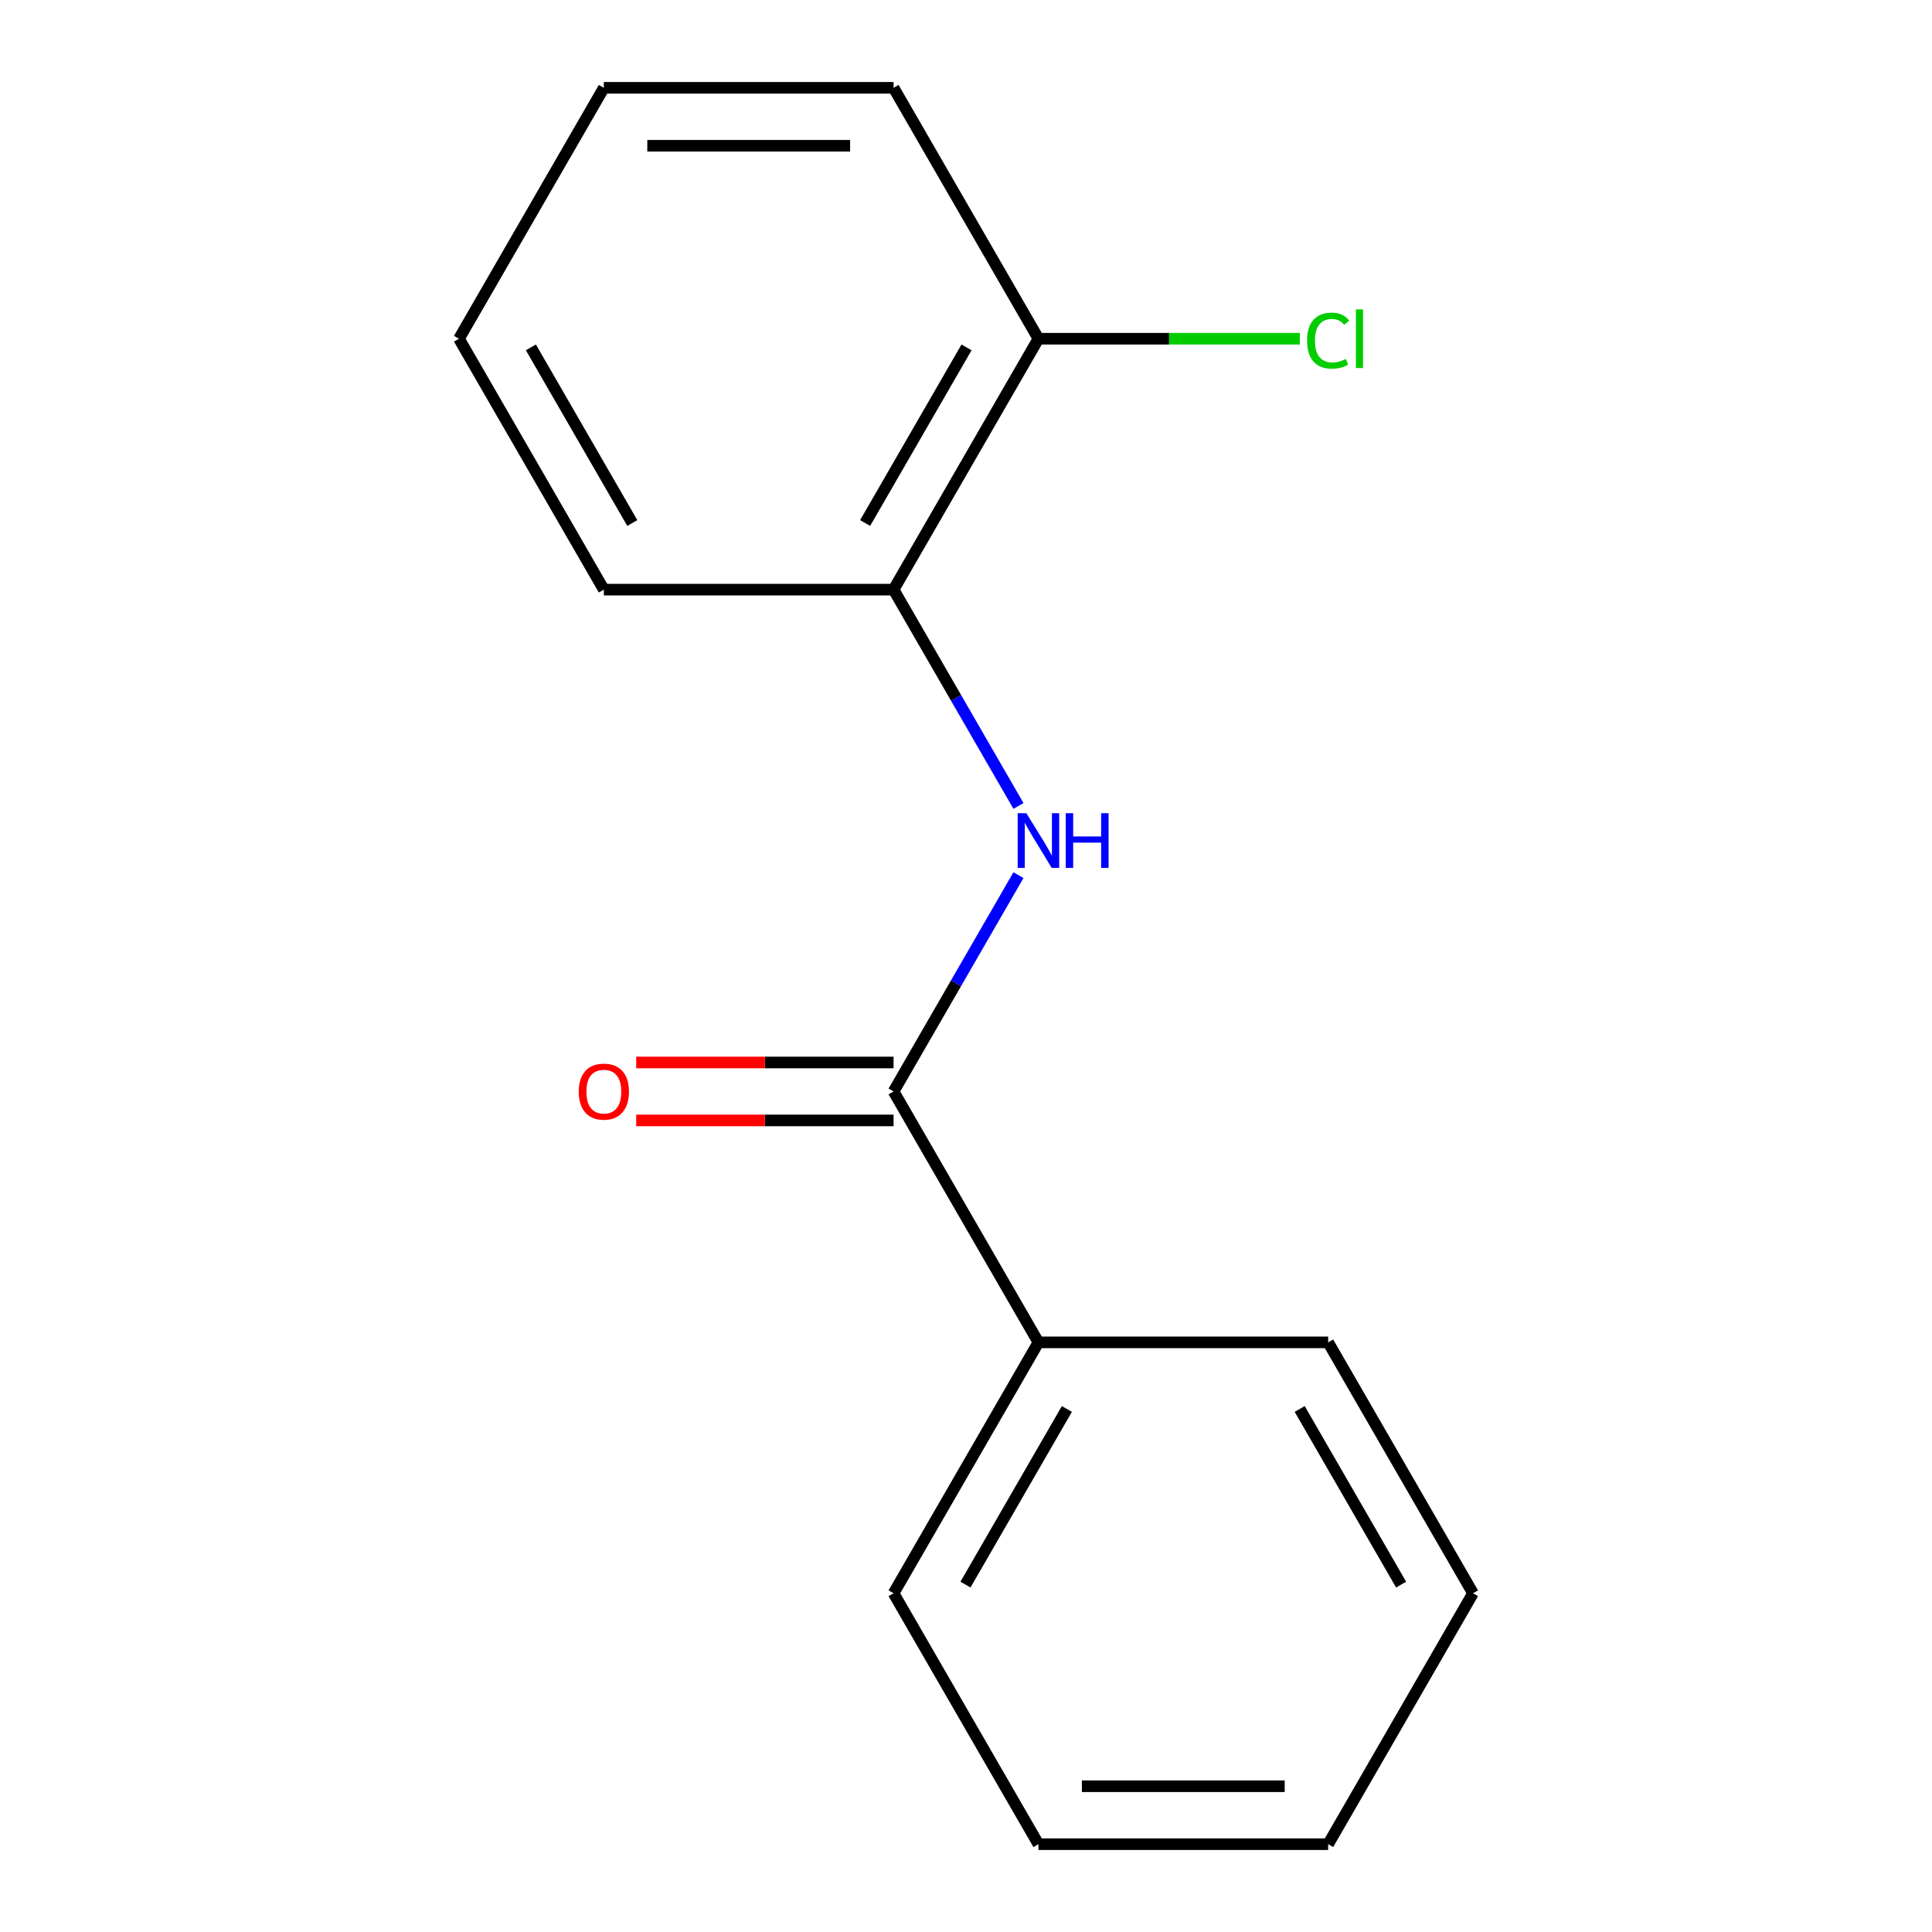 <?xml version='1.0' encoding='iso-8859-1'?>
<svg version='1.1' baseProfile='full'
              xmlns='http://www.w3.org/2000/svg'
                      xmlns:rdkit='http://www.rdkit.org/xml'
                      xmlns:xlink='http://www.w3.org/1999/xlink'
                  xml:space='preserve'
width='1000px' height='1000px' viewBox='0 0 1000 1000'>
<!-- END OF HEADER -->
<rect style='opacity:1.0;fill:#FFFFFF;stroke:none' width='1000' height='1000' x='0' y='0'> </rect>
<path class='bond-0' d='M 462.51,564.935 L 494.83,508.955' style='fill:none;fill-rule:evenodd;stroke:#000000;stroke-width:6px;stroke-linecap:butt;stroke-linejoin:miter;stroke-opacity:1' />
<path class='bond-0' d='M 494.83,508.955 L 527.15,452.974' style='fill:none;fill-rule:evenodd;stroke:#0000FF;stroke-width:6px;stroke-linecap:butt;stroke-linejoin:miter;stroke-opacity:1' />
<path class='bond-2' d='M 462.51,549.939 L 395.904,549.939' style='fill:none;fill-rule:evenodd;stroke:#000000;stroke-width:6px;stroke-linecap:butt;stroke-linejoin:miter;stroke-opacity:1' />
<path class='bond-2' d='M 395.904,549.939 L 329.298,549.939' style='fill:none;fill-rule:evenodd;stroke:#FF0000;stroke-width:6px;stroke-linecap:butt;stroke-linejoin:miter;stroke-opacity:1' />
<path class='bond-2' d='M 462.51,579.931 L 395.904,579.931' style='fill:none;fill-rule:evenodd;stroke:#000000;stroke-width:6px;stroke-linecap:butt;stroke-linejoin:miter;stroke-opacity:1' />
<path class='bond-2' d='M 395.904,579.931 L 329.298,579.931' style='fill:none;fill-rule:evenodd;stroke:#FF0000;stroke-width:6px;stroke-linecap:butt;stroke-linejoin:miter;stroke-opacity:1' />
<path class='bond-3' d='M 462.51,564.935 L 537.49,694.805' style='fill:none;fill-rule:evenodd;stroke:#000000;stroke-width:6px;stroke-linecap:butt;stroke-linejoin:miter;stroke-opacity:1' />
<path class='bond-1' d='M 527.15,417.156 L 494.83,361.175' style='fill:none;fill-rule:evenodd;stroke:#0000FF;stroke-width:6px;stroke-linecap:butt;stroke-linejoin:miter;stroke-opacity:1' />
<path class='bond-1' d='M 494.83,361.175 L 462.51,305.195' style='fill:none;fill-rule:evenodd;stroke:#000000;stroke-width:6px;stroke-linecap:butt;stroke-linejoin:miter;stroke-opacity:1' />
<path class='bond-4' d='M 462.51,305.195 L 537.49,175.325' style='fill:none;fill-rule:evenodd;stroke:#000000;stroke-width:6px;stroke-linecap:butt;stroke-linejoin:miter;stroke-opacity:1' />
<path class='bond-4' d='M 447.783,270.718 L 500.269,179.809' style='fill:none;fill-rule:evenodd;stroke:#000000;stroke-width:6px;stroke-linecap:butt;stroke-linejoin:miter;stroke-opacity:1' />
<path class='bond-6' d='M 462.51,305.195 L 312.549,305.195' style='fill:none;fill-rule:evenodd;stroke:#000000;stroke-width:6px;stroke-linecap:butt;stroke-linejoin:miter;stroke-opacity:1' />
<path class='bond-7' d='M 537.49,694.805 L 462.51,824.675' style='fill:none;fill-rule:evenodd;stroke:#000000;stroke-width:6px;stroke-linecap:butt;stroke-linejoin:miter;stroke-opacity:1' />
<path class='bond-7' d='M 552.217,729.282 L 499.731,820.191' style='fill:none;fill-rule:evenodd;stroke:#000000;stroke-width:6px;stroke-linecap:butt;stroke-linejoin:miter;stroke-opacity:1' />
<path class='bond-8' d='M 537.49,694.805 L 687.451,694.805' style='fill:none;fill-rule:evenodd;stroke:#000000;stroke-width:6px;stroke-linecap:butt;stroke-linejoin:miter;stroke-opacity:1' />
<path class='bond-5' d='M 537.49,175.325 L 605.136,175.325' style='fill:none;fill-rule:evenodd;stroke:#000000;stroke-width:6px;stroke-linecap:butt;stroke-linejoin:miter;stroke-opacity:1' />
<path class='bond-5' d='M 605.136,175.325 L 672.782,175.325' style='fill:none;fill-rule:evenodd;stroke:#00CC00;stroke-width:6px;stroke-linecap:butt;stroke-linejoin:miter;stroke-opacity:1' />
<path class='bond-9' d='M 537.49,175.325 L 462.51,45.455' style='fill:none;fill-rule:evenodd;stroke:#000000;stroke-width:6px;stroke-linecap:butt;stroke-linejoin:miter;stroke-opacity:1' />
<path class='bond-10' d='M 312.549,305.195 L 237.568,175.325' style='fill:none;fill-rule:evenodd;stroke:#000000;stroke-width:6px;stroke-linecap:butt;stroke-linejoin:miter;stroke-opacity:1' />
<path class='bond-10' d='M 327.276,270.718 L 274.789,179.809' style='fill:none;fill-rule:evenodd;stroke:#000000;stroke-width:6px;stroke-linecap:butt;stroke-linejoin:miter;stroke-opacity:1' />
<path class='bond-11' d='M 462.51,824.675 L 537.49,954.545' style='fill:none;fill-rule:evenodd;stroke:#000000;stroke-width:6px;stroke-linecap:butt;stroke-linejoin:miter;stroke-opacity:1' />
<path class='bond-13' d='M 687.451,694.805 L 762.432,824.675' style='fill:none;fill-rule:evenodd;stroke:#000000;stroke-width:6px;stroke-linecap:butt;stroke-linejoin:miter;stroke-opacity:1' />
<path class='bond-13' d='M 672.724,729.282 L 725.211,820.191' style='fill:none;fill-rule:evenodd;stroke:#000000;stroke-width:6px;stroke-linecap:butt;stroke-linejoin:miter;stroke-opacity:1' />
<path class='bond-16' d='M 462.51,45.455 L 312.549,45.455' style='fill:none;fill-rule:evenodd;stroke:#000000;stroke-width:6px;stroke-linecap:butt;stroke-linejoin:miter;stroke-opacity:1' />
<path class='bond-16' d='M 440.016,75.447 L 335.043,75.447' style='fill:none;fill-rule:evenodd;stroke:#000000;stroke-width:6px;stroke-linecap:butt;stroke-linejoin:miter;stroke-opacity:1' />
<path class='bond-12' d='M 237.568,175.325 L 312.549,45.455' style='fill:none;fill-rule:evenodd;stroke:#000000;stroke-width:6px;stroke-linecap:butt;stroke-linejoin:miter;stroke-opacity:1' />
<path class='bond-15' d='M 537.49,954.545 L 687.451,954.545' style='fill:none;fill-rule:evenodd;stroke:#000000;stroke-width:6px;stroke-linecap:butt;stroke-linejoin:miter;stroke-opacity:1' />
<path class='bond-15' d='M 559.984,924.553 L 664.957,924.553' style='fill:none;fill-rule:evenodd;stroke:#000000;stroke-width:6px;stroke-linecap:butt;stroke-linejoin:miter;stroke-opacity:1' />
<path class='bond-14' d='M 762.432,824.675 L 687.451,954.545' style='fill:none;fill-rule:evenodd;stroke:#000000;stroke-width:6px;stroke-linecap:butt;stroke-linejoin:miter;stroke-opacity:1' />
<path  class='atom-1' d='M 531.23 420.905
L 540.51 435.905
Q 541.43 437.385, 542.91 440.065
Q 544.39 442.745, 544.47 442.905
L 544.47 420.905
L 548.23 420.905
L 548.23 449.225
L 544.35 449.225
L 534.39 432.825
Q 533.23 430.905, 531.99 428.705
Q 530.79 426.505, 530.43 425.825
L 530.43 449.225
L 526.75 449.225
L 526.75 420.905
L 531.23 420.905
' fill='#0000FF'/>
<path  class='atom-1' d='M 551.63 420.905
L 555.47 420.905
L 555.47 432.945
L 569.95 432.945
L 569.95 420.905
L 573.79 420.905
L 573.79 449.225
L 569.95 449.225
L 569.95 436.145
L 555.47 436.145
L 555.47 449.225
L 551.63 449.225
L 551.63 420.905
' fill='#0000FF'/>
<path  class='atom-3' d='M 299.549 565.015
Q 299.549 558.215, 302.909 554.415
Q 306.269 550.615, 312.549 550.615
Q 318.829 550.615, 322.189 554.415
Q 325.549 558.215, 325.549 565.015
Q 325.549 571.895, 322.149 575.815
Q 318.749 579.695, 312.549 579.695
Q 306.309 579.695, 302.909 575.815
Q 299.549 571.935, 299.549 565.015
M 312.549 576.495
Q 316.869 576.495, 319.189 573.615
Q 321.549 570.695, 321.549 565.015
Q 321.549 559.455, 319.189 556.655
Q 316.869 553.815, 312.549 553.815
Q 308.229 553.815, 305.869 556.615
Q 303.549 559.415, 303.549 565.015
Q 303.549 570.735, 305.869 573.615
Q 308.229 576.495, 312.549 576.495
' fill='#FF0000'/>
<path  class='atom-6' d='M 676.531 176.305
Q 676.531 169.265, 679.811 165.585
Q 683.131 161.865, 689.411 161.865
Q 695.251 161.865, 698.371 165.985
L 695.731 168.145
Q 693.451 165.145, 689.411 165.145
Q 685.131 165.145, 682.851 168.025
Q 680.611 170.865, 680.611 176.305
Q 680.611 181.905, 682.931 184.785
Q 685.291 187.665, 689.851 187.665
Q 692.971 187.665, 696.611 185.785
L 697.731 188.785
Q 696.251 189.745, 694.011 190.305
Q 691.771 190.865, 689.291 190.865
Q 683.131 190.865, 679.811 187.105
Q 676.531 183.345, 676.531 176.305
' fill='#00CC00'/>
<path  class='atom-6' d='M 701.811 160.145
L 705.491 160.145
L 705.491 190.505
L 701.811 190.505
L 701.811 160.145
' fill='#00CC00'/>
</svg>
